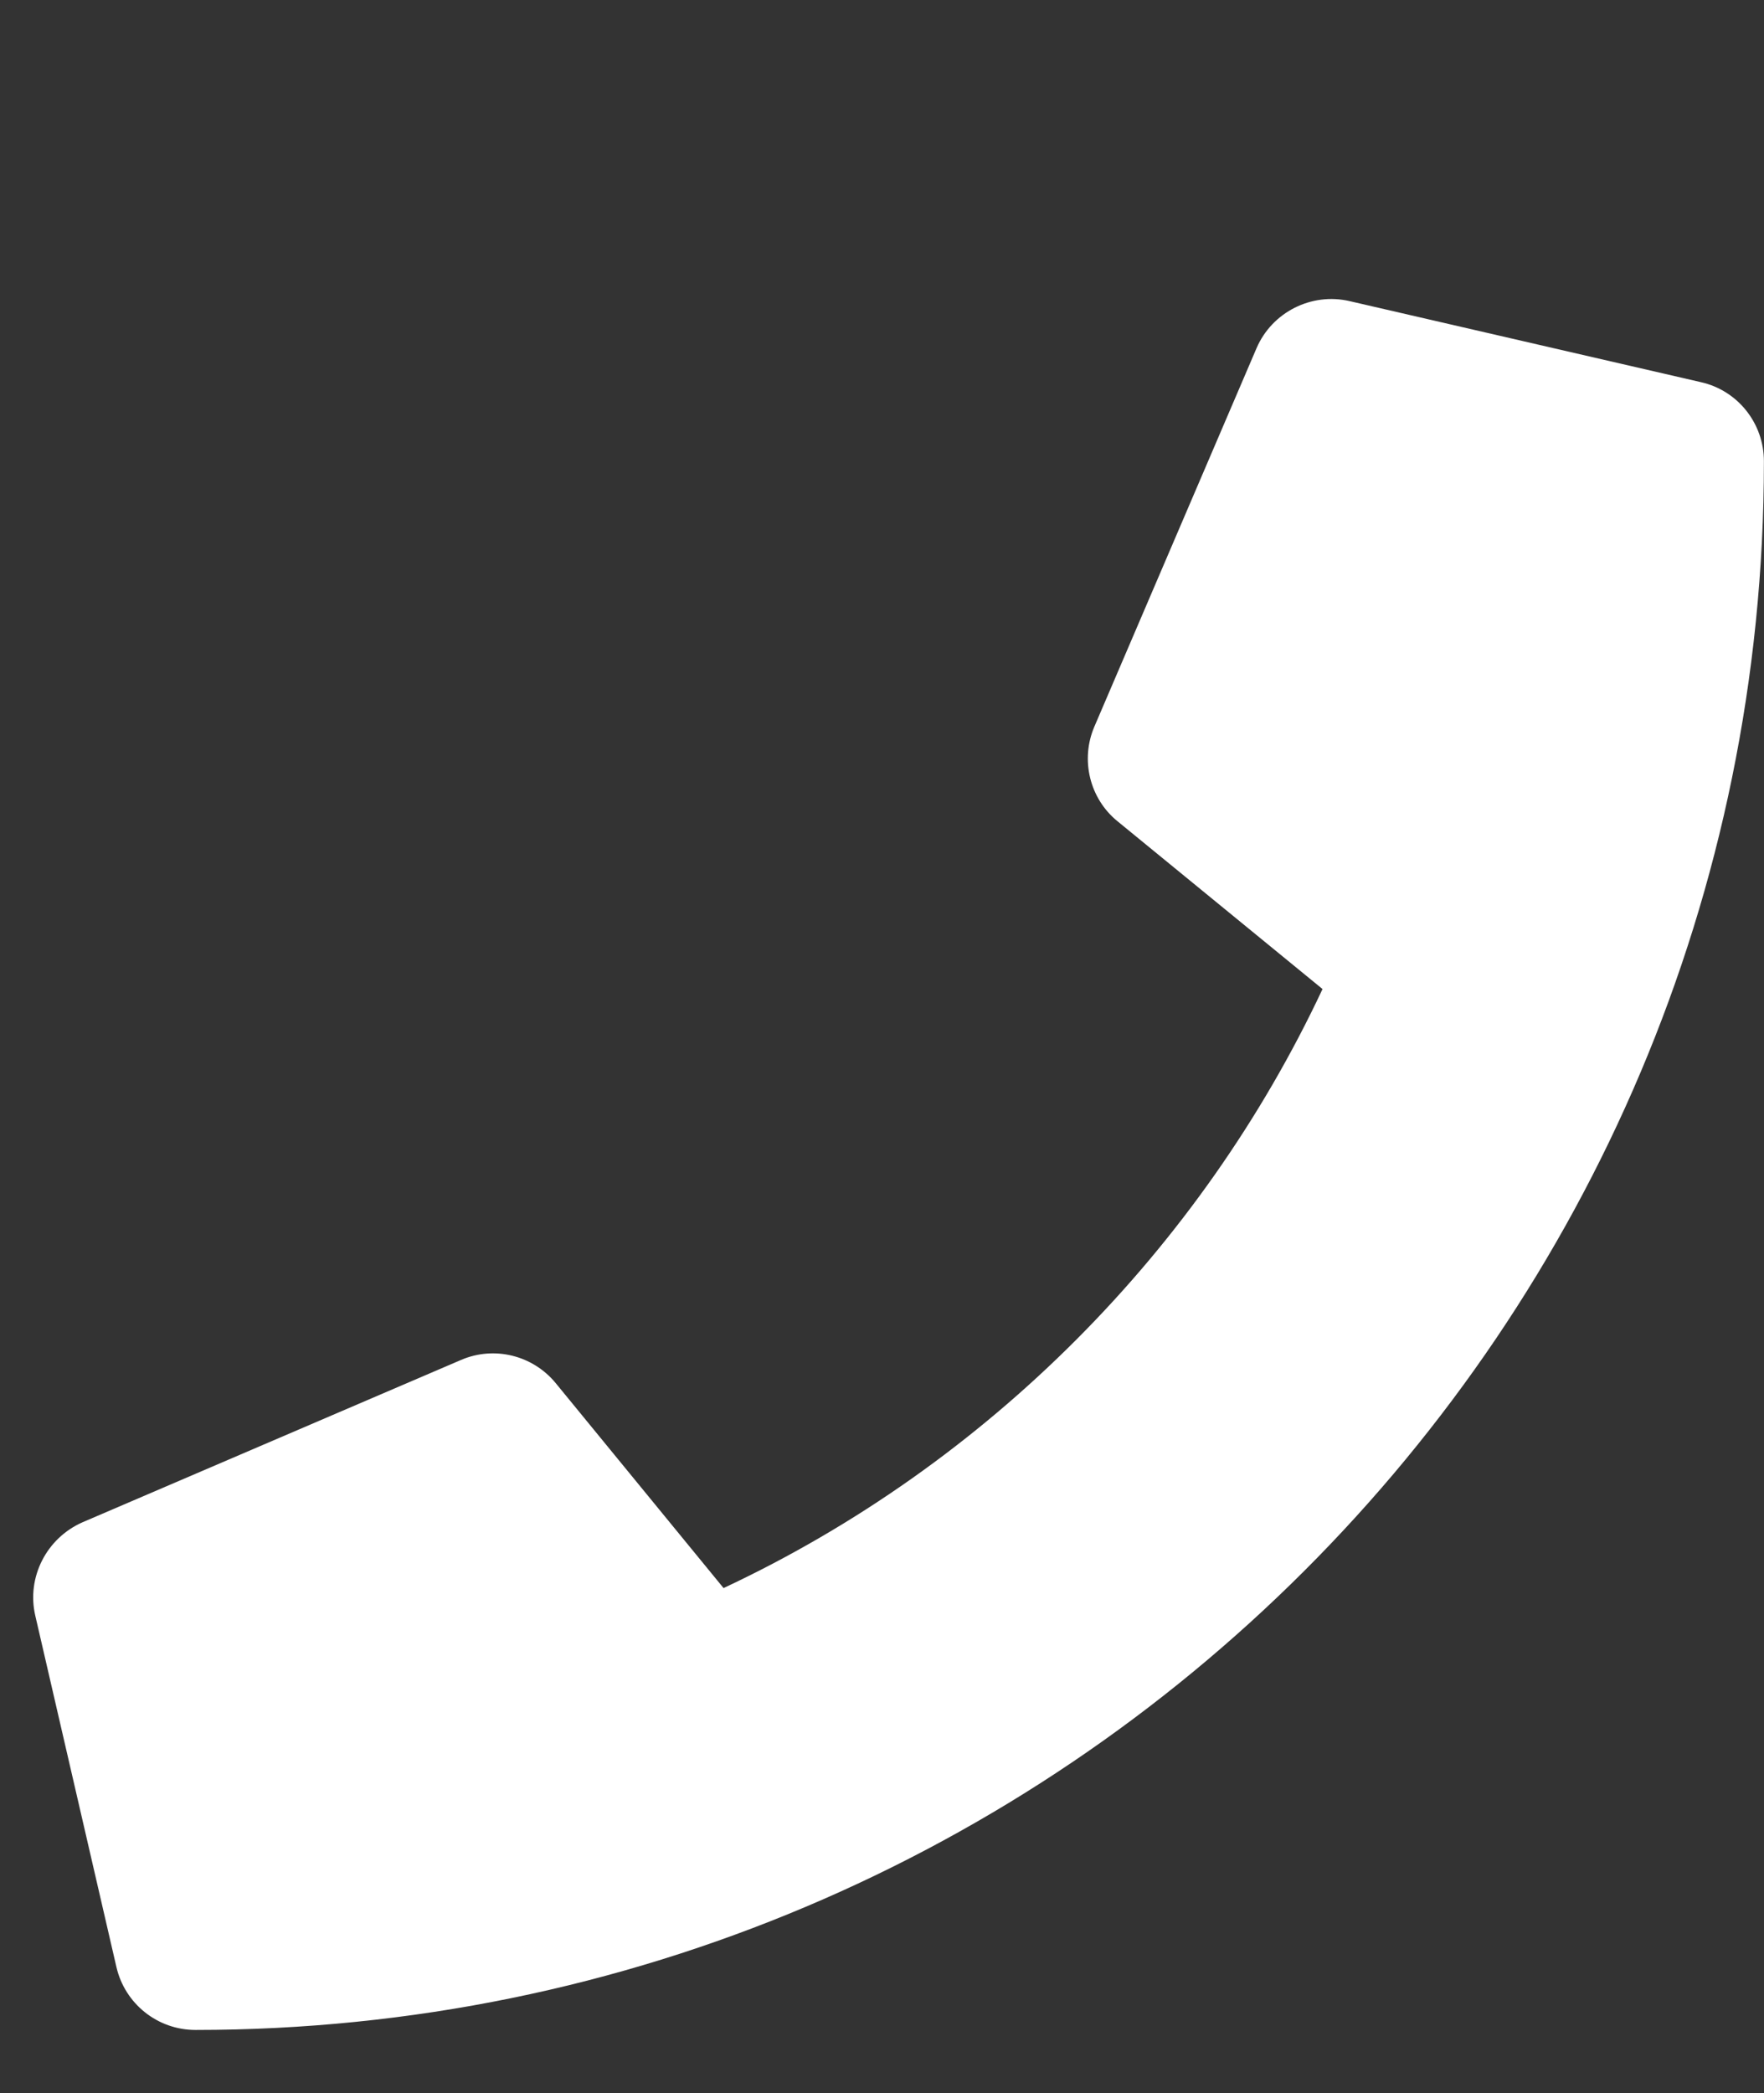 <?xml version="1.0" encoding="utf-8"?>
<!-- Generator: Adobe Illustrator 16.0.0, SVG Export Plug-In . SVG Version: 6.00 Build 0)  -->
<!DOCTYPE svg PUBLIC "-//W3C//DTD SVG 1.0//EN" "http://www.w3.org/TR/2001/REC-SVG-20010904/DTD/svg10.dtd">
<svg version="1.0" id="Layer_1" xmlns:x="http://ns.adobe.com/Extensibility/1.0/" xmlns:i="http://ns.adobe.com/AdobeIllustrator/10.0/" xmlns:graph="http://ns.adobe.com/Graphs/1.0/"
	 xmlns="http://www.w3.org/2000/svg" xmlns:xlink="http://www.w3.org/1999/xlink" x="0px" y="0px" width="19.667px"
	 height="23.333px" viewBox="0 0 19.667 23.333" style="enable-background:new 0 0 19.667 23.333;" xml:space="preserve">
<rect x="0" y="0" width="19.667" height="23.333" fill="#333333" stroke="none"/>
<g>
	<defs>
		<path id="SVGID_1_" d="M18.966,4.261l-3.919-0.904C14.621,3.258,14.183,3.48,14.01,3.88l-1.809,4.221
			c-0.158,0.369-0.053,0.803,0.26,1.056l2.284,1.869c-1.356,2.891-3.727,5.295-6.678,6.678l-1.87-2.283
			c-0.256-0.313-0.686-0.419-1.055-0.261l-4.221,1.81c-0.403,0.177-0.626,0.614-0.528,1.04l0.905,3.919
			c0.094,0.407,0.456,0.701,0.882,0.701c9.651,0,17.486-7.82,17.486-17.486C19.667,4.721,19.376,4.354,18.966,4.261z"/>
	</defs>
	<clipPath id="SVGID_2_">
		<use xlink:href="#SVGID_1_"  style="overflow:visible;"/>
	</clipPath>
	<g style="clip-path:url(#SVGID_2_);">
		<defs>
			<rect id="SVGID_3_" x="-44" y="-1000.667" width="1440" height="1477"/>
		</defs>
		<clipPath id="SVGID_4_">
			<use xlink:href="#SVGID_3_"  style="overflow:visible;"/>
		</clipPath>
		<g style="clip-path:url(#SVGID_4_);enable-background:new    ;">
			<g>
				<defs>
					<rect id="SVGID_5_" x="-5" y="-1.667" width="30" height="30"/>
				</defs>
				<clipPath id="SVGID_6_">
					<use xlink:href="#SVGID_5_"  style="overflow:visible;"/>
				</clipPath>
				<g style="clip-path:url(#SVGID_6_);">
					<defs>
						<rect id="SVGID_7_" y="2.333" width="20" height="21"/>
					</defs>
					<clipPath id="SVGID_8_">
						<use xlink:href="#SVGID_7_"  style="overflow:visible;"/>
					</clipPath>
					<rect x="-4.629" y="-1.667" style="clip-path:url(#SVGID_8_);fill:#FFFFFF;" width="29.296" height="29.296"/>
				</g>
			</g>
		</g>
	</g>
</g>
</svg>
